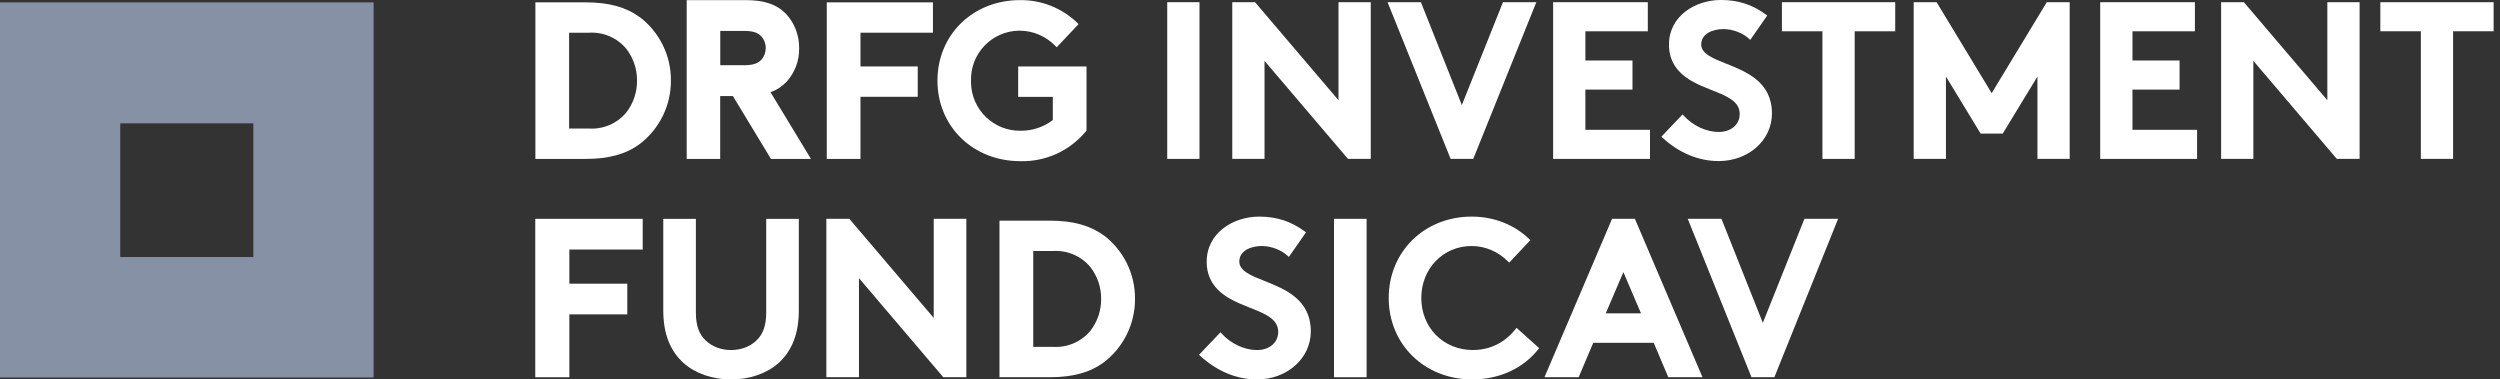 <svg width="224" height="34" viewBox="0 0 224 34" fill="none" xmlns="http://www.w3.org/2000/svg">
<rect x="0" y="0" width="224" height="34" fill="#333333" stroke="none"/>
<g id="DRFG-IFS-logo_zakladni" clip-path="url(#clip0_651_2113)">
<g id="Group 118">
<path id="Vector" d="M33.475 0.213H0V33.823H33.475V0.213ZM22.687 23.031H10.774V11.051H22.701V23.031H22.687Z" fill="#8791A6"/>
<path id="Vector_2" d="M98.894 21.095C97.658 20.188 96.124 19.771 94.061 19.771H89.554V33.799H94.055C96.124 33.799 97.664 33.376 98.894 32.47C100.674 31.116 101.708 29.009 101.696 26.775C101.714 24.541 100.674 22.435 98.894 21.081M97.706 29.632C96.887 30.624 95.632 31.162 94.344 31.077H92.578V22.492H94.344C95.632 22.406 96.883 22.945 97.706 23.937C98.334 24.752 98.674 25.755 98.662 26.783C98.674 27.812 98.336 28.816 97.706 29.63V29.632Z" fill="white"/>
<path id="Vector_3" d="M57.311 1.522V1.534C56.073 0.628 54.541 0.211 52.478 0.211H47.971V14.239H52.472C54.541 14.239 56.081 13.816 57.311 12.909C59.09 11.555 60.125 9.449 60.113 7.215C60.131 4.98 59.09 2.874 57.311 1.52V1.522ZM56.121 10.071C55.302 11.063 54.047 11.602 52.76 11.517H50.992V2.931H52.76C54.047 2.846 55.298 3.384 56.121 4.377C56.749 5.192 57.089 6.196 57.077 7.223C57.089 8.251 56.751 9.256 56.121 10.069V10.071Z" fill="white"/>
<path id="Vector_4" d="M74.079 14.239H77.098V8.672H82.229V5.954H77.098V2.929H83.591V0.211H74.079V14.239Z" fill="white"/>
<path id="Vector_5" d="M91.231 8.677H94.332V10.759C93.51 11.383 92.507 11.72 91.476 11.714C89.056 11.769 87.052 9.846 87.003 7.427V7.232C86.936 4.812 88.847 2.804 91.268 2.749H91.359C92.553 2.749 93.705 3.239 94.539 4.097L94.68 4.237L96.641 2.161L96.506 2.027C95.124 0.702 93.286 -0.014 91.385 0.01C87.175 0.01 83.996 3.111 83.996 7.226C83.996 11.34 87.187 14.441 91.422 14.441C93.695 14.502 95.864 13.509 97.309 11.751L97.352 11.696V5.957H91.229V8.677H91.231Z" fill="white"/>
<path id="Vector_6" d="M70.483 7.32L70.49 7.314C71.226 6.489 71.627 5.422 71.603 4.31C71.615 3.2 71.214 2.124 70.49 1.313C69.65 0.406 68.512 0.01 66.822 0.01H61.529V14.241H64.529V8.605H65.666L69.079 14.241H72.661L69.036 8.258C69.585 8.071 70.077 7.749 70.483 7.32ZM68.609 4.316C68.609 4.7 68.47 5.072 68.215 5.353C67.99 5.594 67.63 5.842 66.707 5.842H64.535V2.771H66.707C67.638 2.771 67.99 3.019 68.215 3.261C68.476 3.545 68.615 3.925 68.609 4.31V4.316Z" fill="white"/>
<path id="Vector_7" d="M107.474 0.197H104.584V14.237H107.474V0.197Z" fill="white"/>
<path id="Vector_8" d="M119.93 8.98L112.451 0.197H110.411V14.237H113.301V5.455L120.78 14.237H122.82V0.197H119.93V8.98Z" fill="white"/>
<path id="Vector_9" d="M130.981 9.415L127.313 0.197H124.326L129.977 14.237H132.003L137.654 0.197H134.666L130.981 9.415Z" fill="white"/>
<path id="Vector_10" d="M142.05 8.028H146.27V5.42H142.05V2.804H147.644V0.197H139.16V14.237H147.839V11.631H142.05V8.028Z" fill="white"/>
<path id="Vector_11" d="M154.667 5.707C153.467 5.227 152.429 4.814 152.429 3.985C152.429 3.033 153.433 2.606 154.428 2.606C155.252 2.606 156.153 2.95 156.722 3.481L156.823 3.574L158.343 1.393L158.25 1.324C157.037 0.419 155.748 -0.002 154.194 -0.002C151.937 -0.002 149.54 1.401 149.54 4.001C149.54 5.394 150.196 6.453 151.542 7.24C152.119 7.579 152.757 7.831 153.374 8.075C154.718 8.608 155.878 9.067 155.878 10.21C155.878 11.159 155.104 11.824 153.995 11.824C152.886 11.824 151.684 11.271 150.846 10.346L150.759 10.251L148.858 12.247L148.949 12.33C150.443 13.705 152.188 14.432 153.995 14.432C156.671 14.432 158.766 12.56 158.766 10.171C158.766 7.339 156.491 6.433 154.665 5.703L154.667 5.707Z" fill="white"/>
<path id="Vector_12" d="M159.659 2.804H163.29V14.237H166.18V2.804H169.811V0.197H159.659V2.804Z" fill="white"/>
<path id="Vector_13" d="M178.455 8.346L173.519 0.197H171.466V14.237H174.357V6.857L177.465 11.97H179.445L182.554 6.857V14.237H185.444V0.197H183.392L178.455 8.346Z" fill="white"/>
<path id="Vector_14" d="M191.069 8.028H195.289V5.42H191.069V2.804H196.663V0.197H188.179V14.237H196.858V11.631H191.069V8.028Z" fill="white"/>
<path id="Vector_15" d="M208.53 8.98L201.051 0.197H199.011V14.237H201.901V5.455L209.38 14.237H211.42V0.197H208.53V8.98Z" fill="white"/>
<path id="Vector_16" d="M213.278 0.197V2.804H216.909V14.237H219.797V2.804H223.428V0.197H213.278Z" fill="white"/>
<path id="Vector_17" d="M68.653 28C68.653 29.148 68.376 29.943 67.779 30.502C67.206 31.059 66.399 31.364 65.502 31.364C64.606 31.364 63.798 31.057 63.225 30.5C62.628 29.943 62.351 29.148 62.351 28V19.609H59.43V27.8C59.43 29.88 60.027 31.427 61.256 32.533C62.298 33.464 63.846 33.999 65.502 33.999C67.158 33.999 68.706 33.464 69.749 32.533C70.977 31.427 71.574 29.878 71.574 27.8V19.609H68.653V28Z" fill="white"/>
<path id="Vector_18" d="M83.662 28.486L76.102 19.607H74.042V33.8H76.963V24.922L84.52 33.8H86.583V19.607H83.662V28.486Z" fill="white"/>
<path id="Vector_19" d="M113.303 25.176C112.089 24.692 111.042 24.273 111.042 23.436C111.042 22.474 112.056 22.043 113.062 22.043C113.894 22.043 114.805 22.391 115.38 22.927L115.481 23.023L117.017 20.819L116.922 20.748C115.698 19.835 114.394 19.408 112.823 19.408C110.542 19.408 108.12 20.827 108.12 23.456C108.12 24.863 108.782 25.934 110.144 26.729C110.729 27.073 111.372 27.327 111.996 27.575C113.354 28.111 114.528 28.577 114.528 29.734C114.528 30.693 113.746 31.364 112.625 31.364C111.504 31.364 110.289 30.805 109.441 29.87L109.354 29.773L107.434 31.789L107.525 31.873C109.035 33.261 110.797 33.997 112.625 33.997C115.329 33.997 117.448 32.106 117.448 29.691C117.448 26.829 115.149 25.912 113.303 25.176Z" fill="white"/>
<path id="Vector_20" d="M122.447 19.607H119.527V33.8H122.447V19.607Z" fill="white"/>
<path id="Vector_21" d="M135.798 29.478C135.256 30.181 134.037 31.362 131.967 31.362C129.333 31.362 127.348 29.36 127.348 26.703C127.348 24.046 129.325 22.043 131.849 22.043C133.07 22.043 134.237 22.539 135.136 23.442L135.225 23.531L137.12 21.518L137.033 21.435C135.689 20.128 133.855 19.408 131.869 19.408C127.627 19.408 124.429 22.545 124.429 26.703C124.429 30.86 127.645 33.997 131.91 33.997C134.329 33.997 136.488 33.007 137.838 31.281L137.909 31.192L135.881 29.374L135.802 29.478H135.798Z" fill="white"/>
<path id="Vector_22" d="M144.441 19.607L138.385 33.8H141.447L142.757 30.712H148.171L149.48 33.8H152.543L146.487 19.607H144.443H144.441ZM147.035 28.077H143.874L145.455 24.383L147.035 28.077Z" fill="white"/>
<path id="Vector_23" d="M161.677 19.607L157.95 28.927L154.242 19.607H151.223L156.934 33.8H158.983L164.694 19.607H161.677Z" fill="white"/>
<path id="Vector_24" d="M47.961 33.8H51.015V28.168H56.205V25.418H51.015V22.358H57.585V19.607H47.961V33.8Z" fill="white"/>
</g>
</g>
<defs>
<clipPath id="clip0_651_2113">
<rect width="223.429" height="34" fill="white"/>
</clipPath>
</defs>
</svg>
